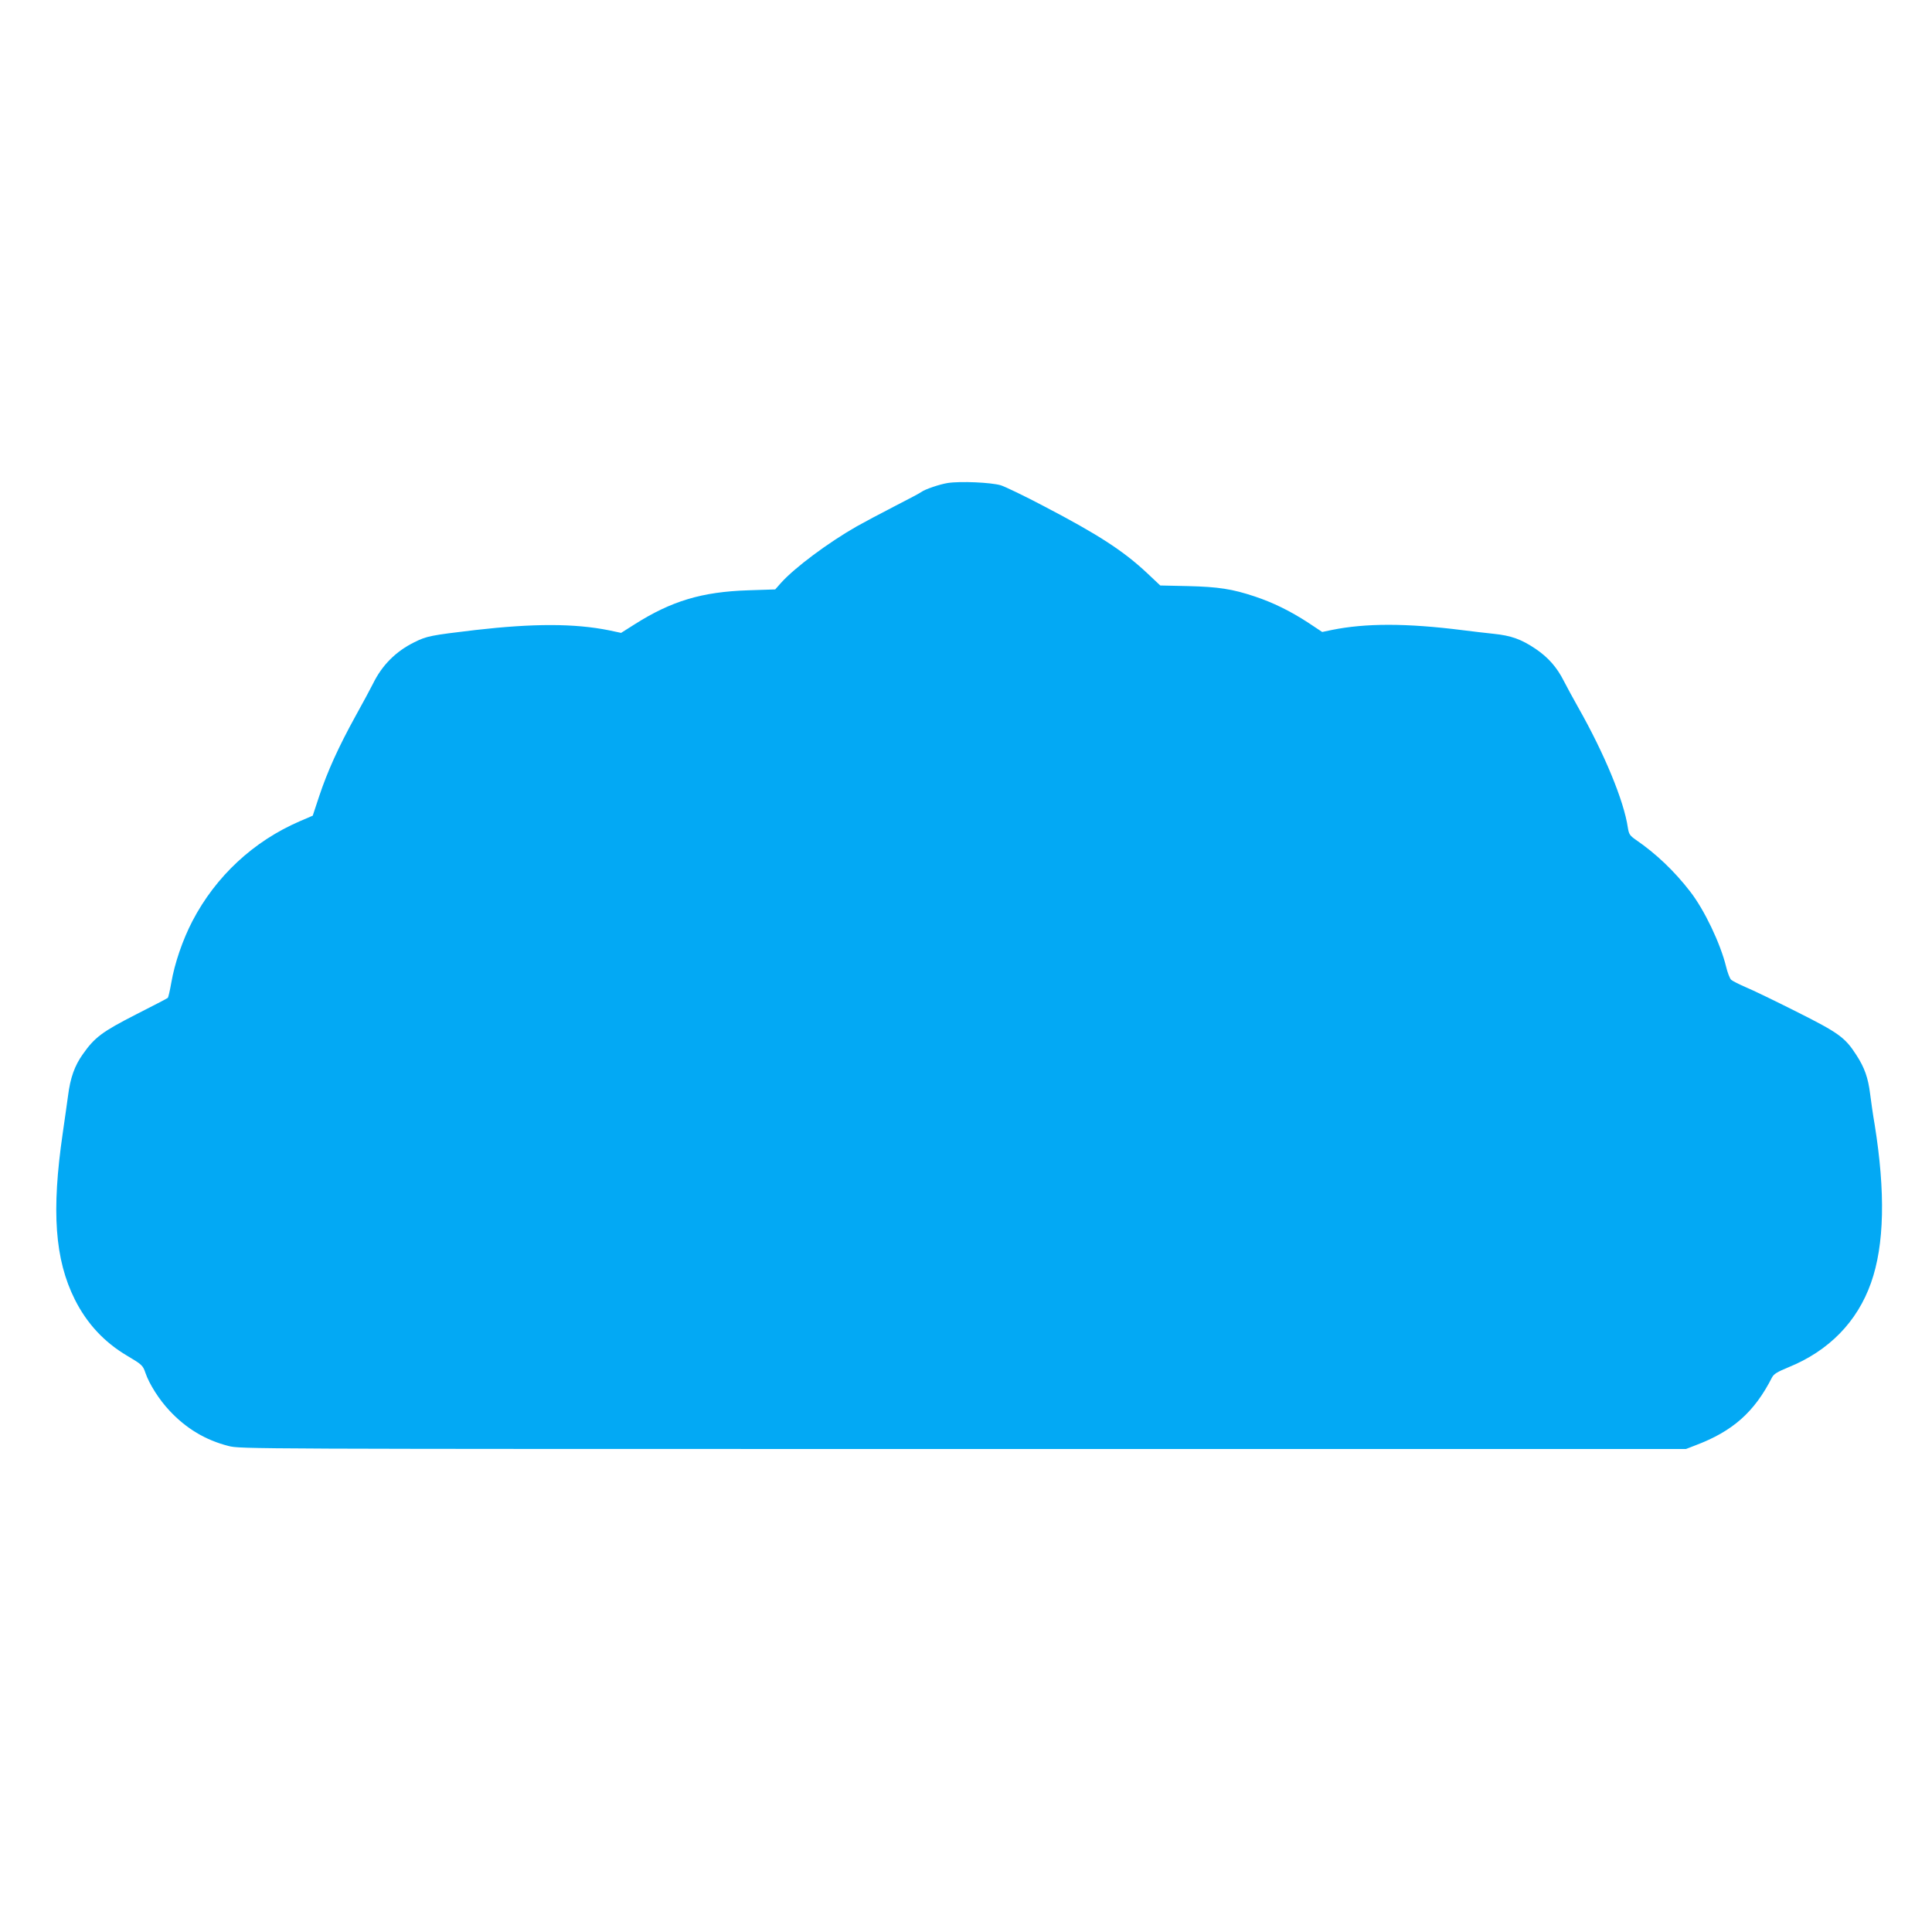 <?xml version="1.0" standalone="no"?>
<!DOCTYPE svg PUBLIC "-//W3C//DTD SVG 20010904//EN"
 "http://www.w3.org/TR/2001/REC-SVG-20010904/DTD/svg10.dtd">
<svg version="1.0" xmlns="http://www.w3.org/2000/svg"
 width="1280pt" height="1280pt" viewBox="0 0 1280 1280"
 preserveAspectRatio="xMidYMid meet">
<g transform="translate(0,1280) scale(0.1,-0.1)"
fill="#03a9f4" stroke="none">
<path d="M6279 9600 c-52 -8 -152 -42 -174 -59 -5 -5 -86 -48 -180 -96 -93
-48 -206 -108 -250 -133 -189 -108 -409 -272 -500 -373 l-39 -44 -181 -6
c-305 -10 -507 -71 -750 -225 l-90 -57 -80 17 c-229 46 -500 46 -885 2 -296
-35 -323 -40 -405 -81 -122 -60 -214 -152 -274 -275 -15 -30 -67 -127 -116
-215 -113 -205 -186 -367 -240 -529 l-43 -130 -86 -37 c-306 -132 -556 -364
-711 -661 -65 -125 -118 -280 -140 -408 -9 -52 -20 -98 -23 -101 -4 -4 -99
-53 -211 -110 -225 -115 -274 -152 -352 -263 -55 -77 -83 -157 -98 -274 -6
-42 -21 -153 -35 -247 -76 -520 -53 -839 80 -1105 80 -159 194 -282 346 -372
98 -58 105 -64 122 -115 25 -73 91 -177 159 -249 110 -118 238 -195 391 -234
79 -20 94 -20 4867 -20 l4789 0 62 24 c247 93 391 220 508 450 12 23 35 37
108 67 269 109 457 302 548 560 89 251 96 601 24 1049 -11 63 -24 155 -30 203
-13 106 -37 174 -91 257 -75 117 -117 147 -398 288 -141 71 -292 144 -336 162
-44 19 -87 41 -96 49 -9 9 -24 48 -33 86 -38 155 -144 377 -238 498 -104 135
-227 252 -360 343 -40 28 -46 37 -53 80 -26 179 -156 492 -330 799 -34 61 -76
137 -93 171 -46 92 -104 158 -188 215 -95 64 -162 88 -279 100 -49 5 -142 16
-205 24 -373 47 -642 47 -868 1 l-62 -13 -95 63 c-117 76 -231 132 -351 172
-150 50 -241 64 -443 69 l-184 4 -87 82 c-157 147 -321 254 -685 444 -127 67
-256 129 -285 138 -65 19 -268 28 -351 15z"/>
</g>
</svg>

